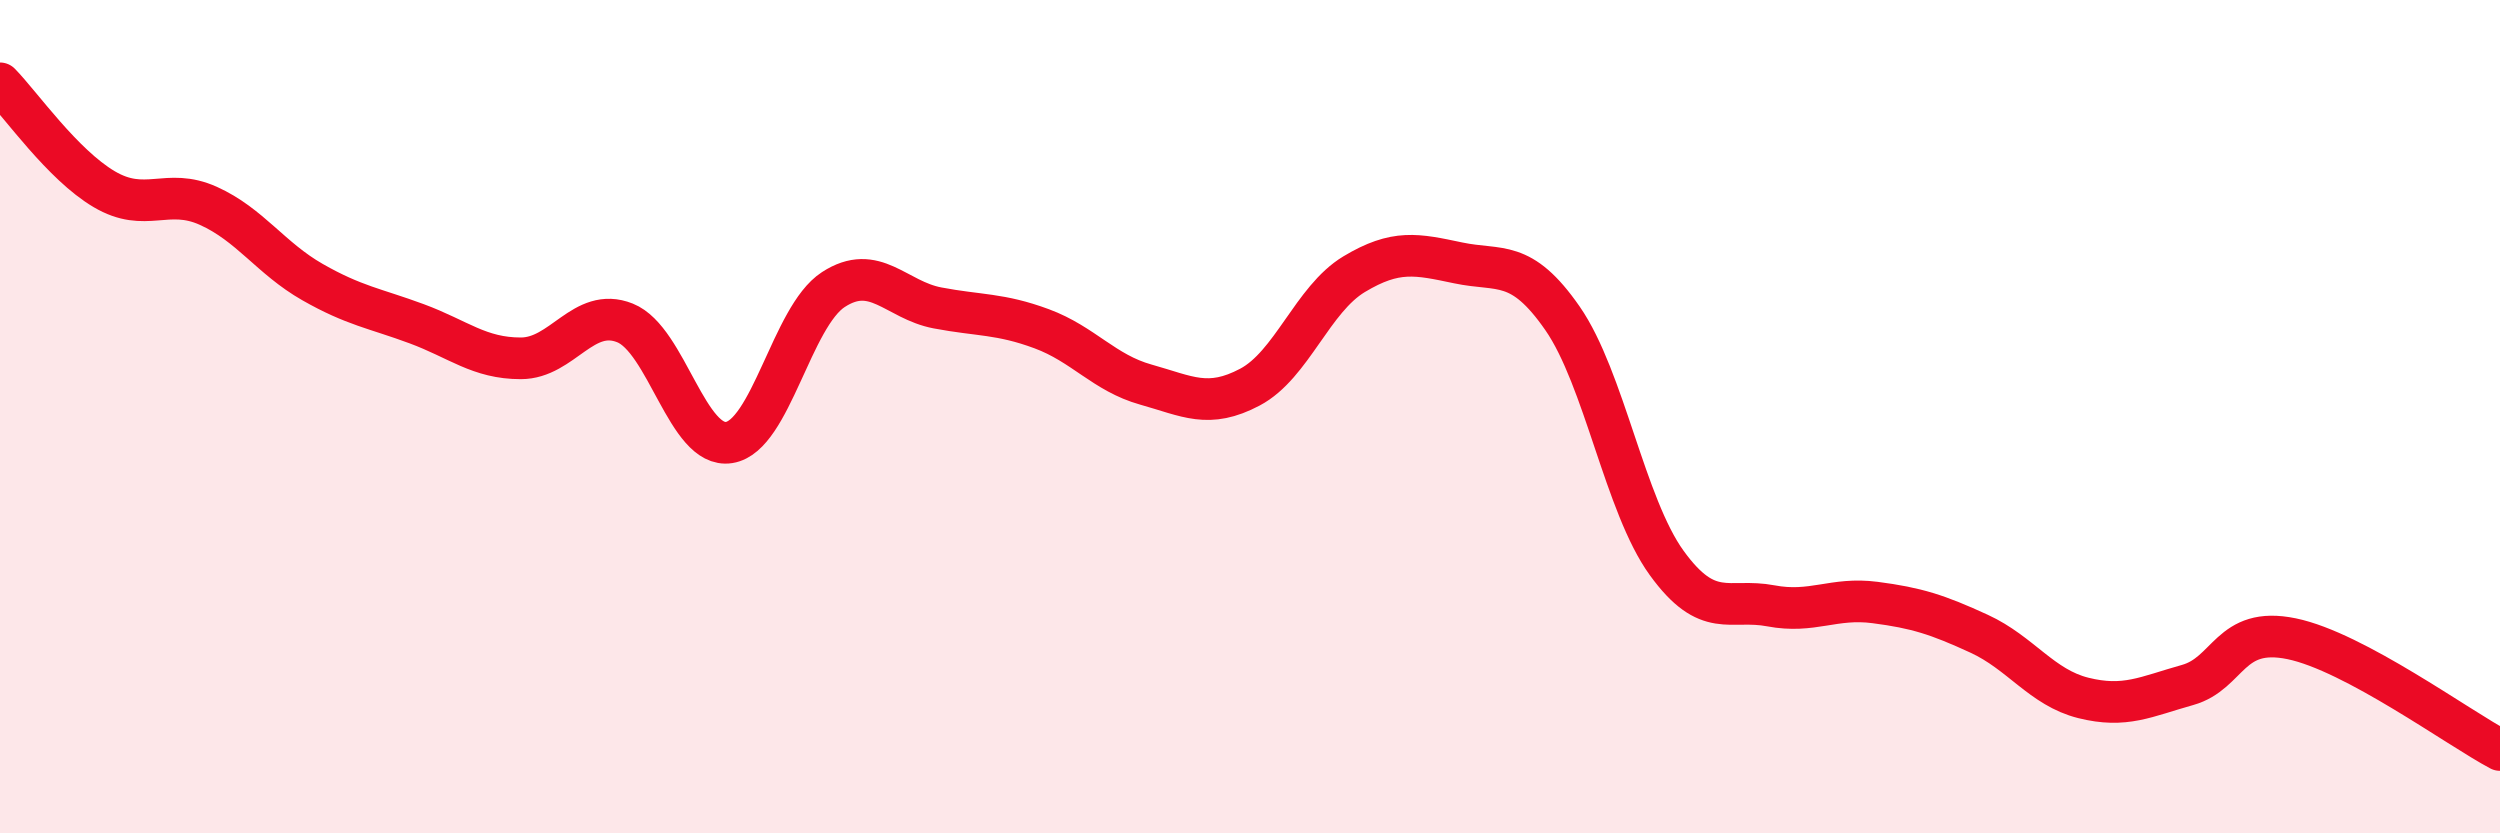 
    <svg width="60" height="20" viewBox="0 0 60 20" xmlns="http://www.w3.org/2000/svg">
      <path
        d="M 0,2 C 0.5,2.51 1.5,3.95 2.5,4.54 C 3.5,5.13 4,4.49 5,4.94 C 6,5.39 6.5,6.2 7.5,6.77 C 8.5,7.34 9,7.4 10,7.77 C 11,8.14 11.5,8.6 12.5,8.6 C 13.5,8.6 14,7.35 15,7.75 C 16,8.15 16.5,10.78 17.5,10.62 C 18.5,10.46 19,7.6 20,6.95 C 21,6.3 21.5,7.2 22.5,7.39 C 23.5,7.58 24,7.52 25,7.89 C 26,8.26 26.5,8.95 27.5,9.23 C 28.5,9.51 29,9.82 30,9.29 C 31,8.76 31.5,7.18 32.5,6.58 C 33.5,5.98 34,6.1 35,6.31 C 36,6.52 36.5,6.2 37.5,7.64 C 38.5,9.08 39,12.13 40,13.51 C 41,14.89 41.5,14.35 42.5,14.54 C 43.5,14.73 44,14.33 45,14.46 C 46,14.59 46.5,14.75 47.5,15.21 C 48.5,15.67 49,16.5 50,16.75 C 51,17 51.5,16.72 52.5,16.44 C 53.5,16.16 53.5,15.02 55,15.33 C 56.5,15.64 59,17.47 60,18L60 20L0 20Z"
        fill="#EB0A25"
        opacity="0.1"
        stroke-linecap="round"
        stroke-linejoin="round"
      />
      <path
        d="M 0,2 C 0.5,2.51 1.5,3.95 2.5,4.54 C 3.5,5.13 4,4.49 5,4.94 C 6,5.39 6.5,6.2 7.5,6.77 C 8.5,7.34 9,7.4 10,7.77 C 11,8.14 11.5,8.6 12.5,8.6 C 13.5,8.6 14,7.35 15,7.75 C 16,8.15 16.5,10.78 17.5,10.62 C 18.5,10.46 19,7.6 20,6.95 C 21,6.3 21.5,7.2 22.5,7.39 C 23.5,7.58 24,7.52 25,7.89 C 26,8.26 26.5,8.95 27.5,9.23 C 28.5,9.51 29,9.82 30,9.29 C 31,8.76 31.5,7.18 32.5,6.58 C 33.5,5.98 34,6.1 35,6.31 C 36,6.52 36.5,6.2 37.5,7.64 C 38.5,9.08 39,12.13 40,13.51 C 41,14.89 41.5,14.35 42.5,14.54 C 43.5,14.73 44,14.33 45,14.46 C 46,14.59 46.5,14.75 47.5,15.21 C 48.5,15.67 49,16.5 50,16.75 C 51,17 51.5,16.72 52.5,16.44 C 53.5,16.16 53.5,15.02 55,15.33 C 56.5,15.64 59,17.47 60,18"
        stroke="#EB0A25"
        stroke-width="1"
        fill="none"
        stroke-linecap="round"
        stroke-linejoin="round"
      />
    </svg>
  